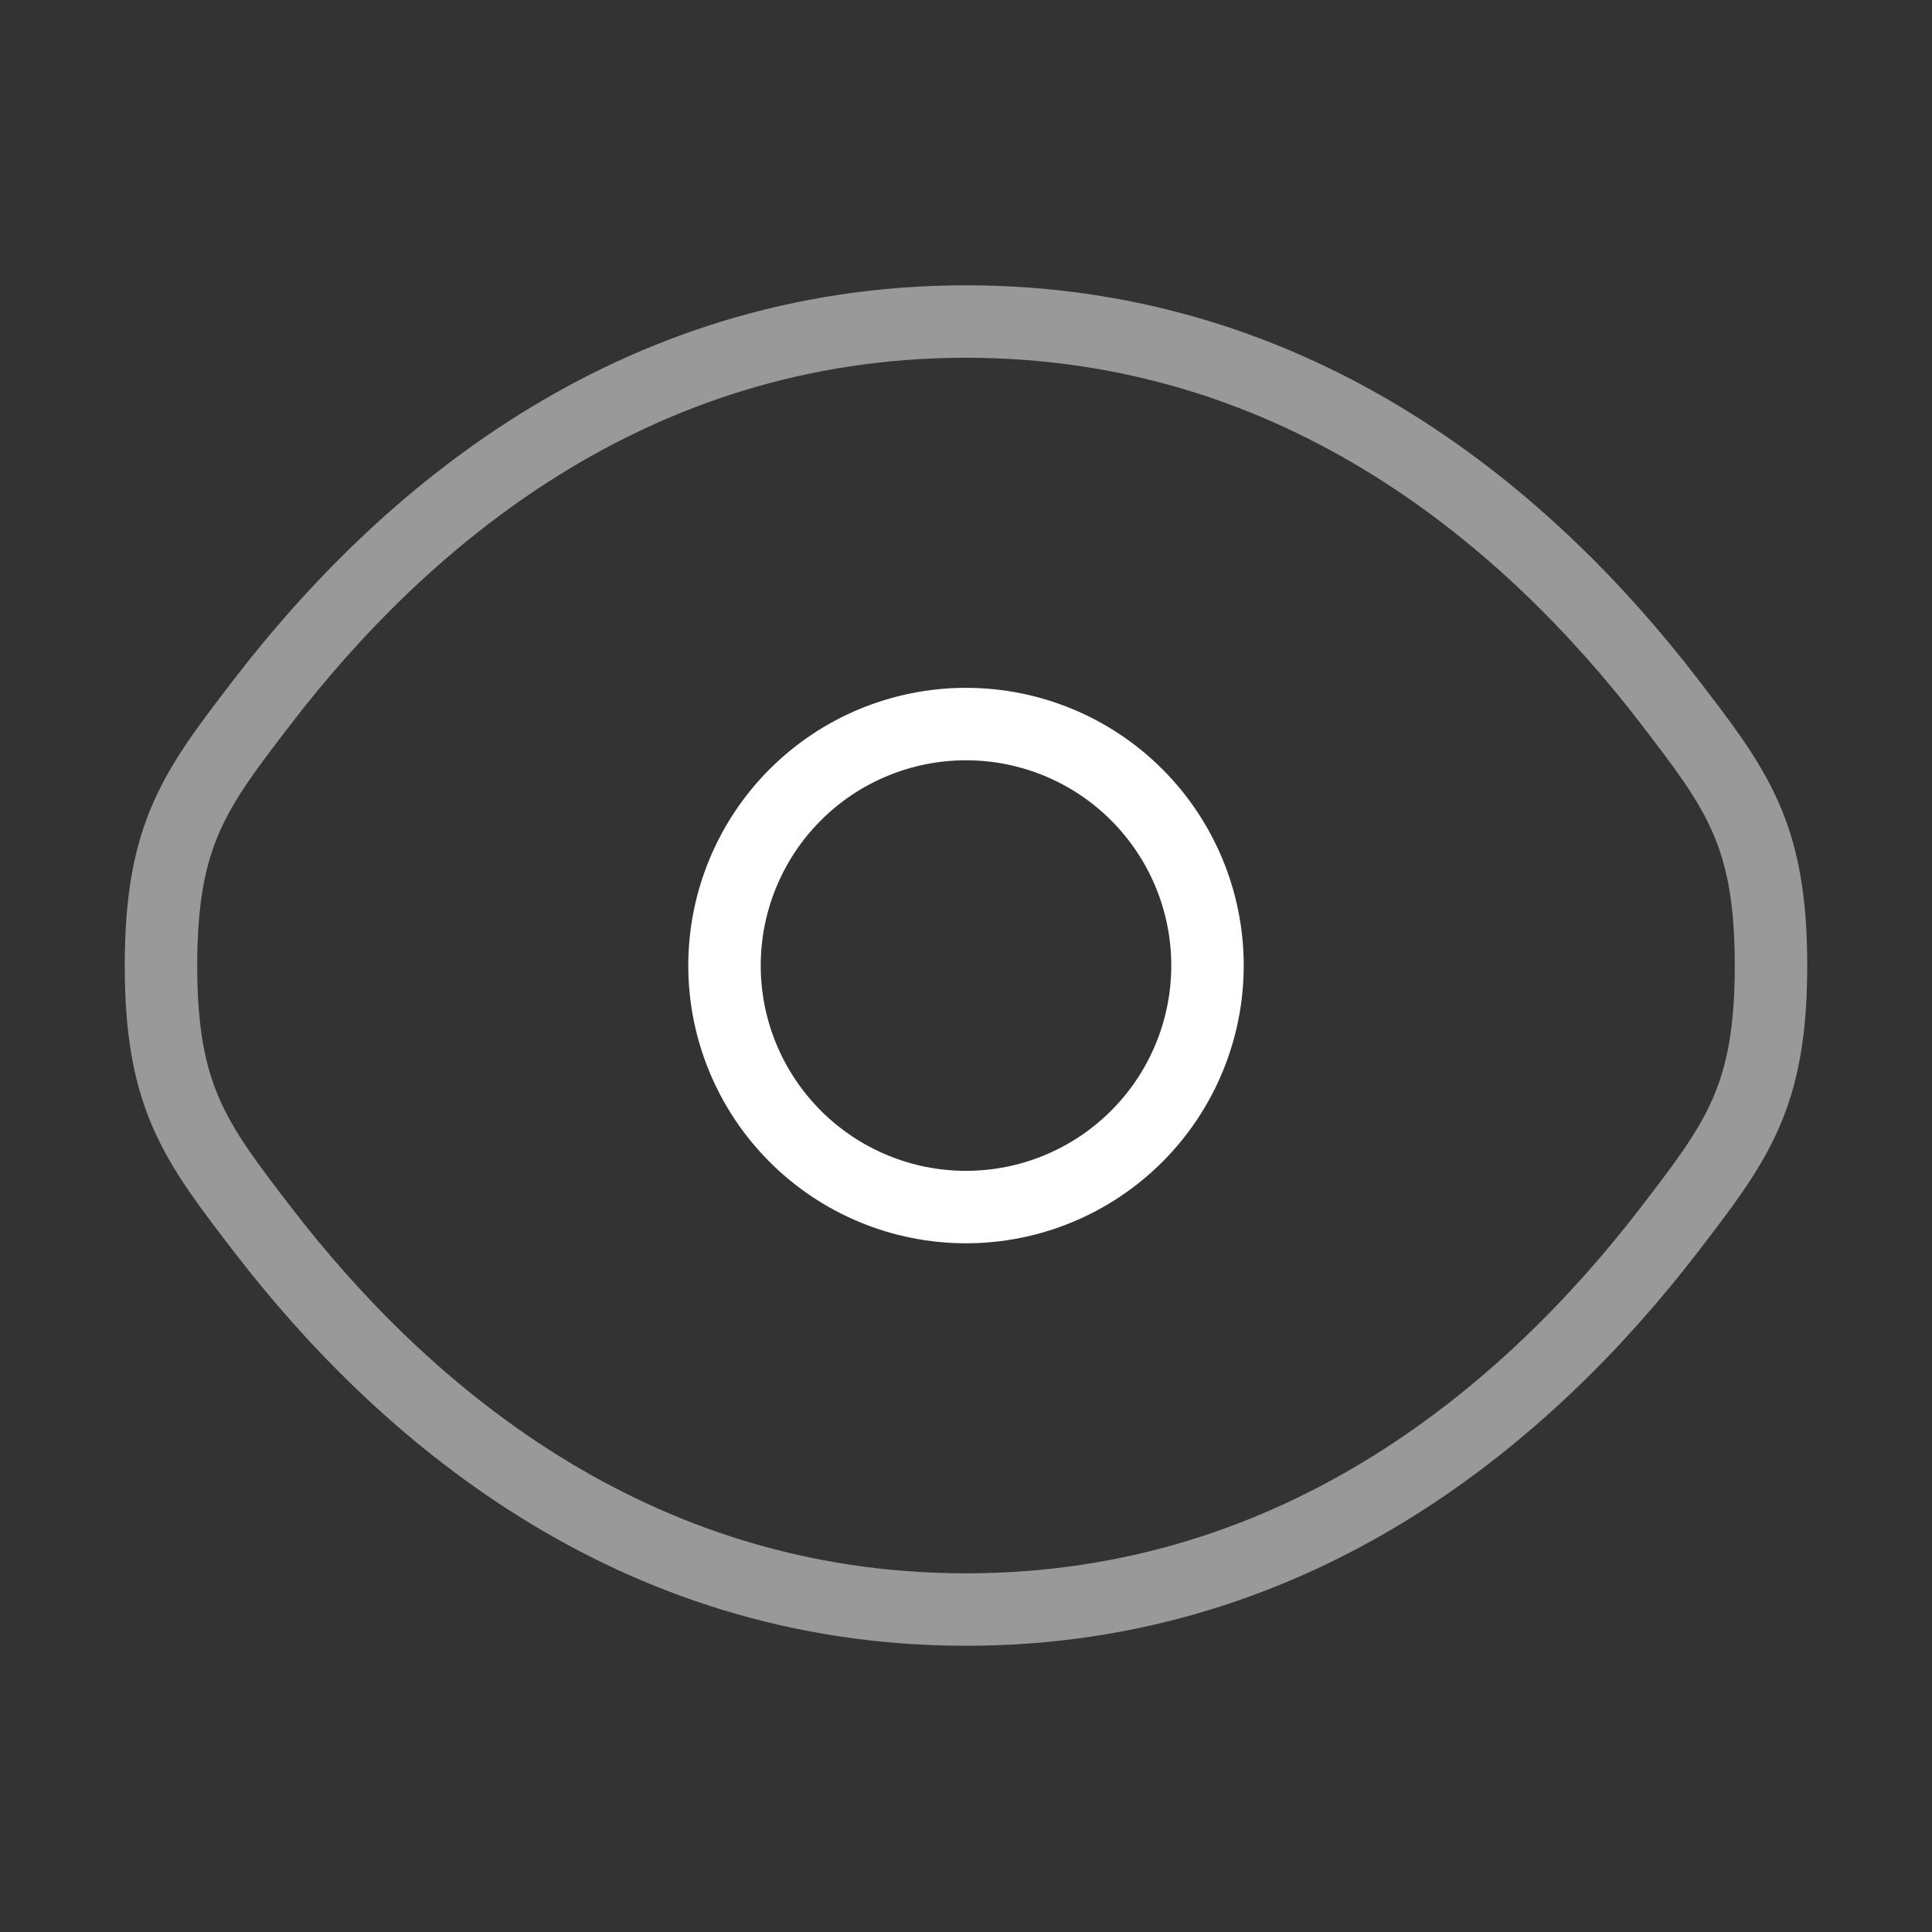 <svg width="40" height="40" viewBox="0 0 40 40" fill="none" xmlns="http://www.w3.org/2000/svg">
<rect x="0" y="0" width="40" height="40" fill="#333333" stroke="none"/>
<path opacity="0.5" d="M5.458 25.484C4.042 23.644 3.333 22.722 3.333 19.991C3.333 17.257 4.042 16.339 5.458 14.497C8.287 10.824 13.03 6.657 20 6.657C26.97 6.657 31.713 10.824 34.542 14.497C35.958 16.341 36.667 17.259 36.667 19.991C36.667 22.724 35.958 23.642 34.542 25.484C31.713 29.157 26.97 33.324 20 33.324C13.03 33.324 8.287 29.157 5.458 25.484Z" stroke="white" stroke-width="1.5"/>
<path d="M25 19.991C25 21.317 24.473 22.588 23.535 23.526C22.598 24.464 21.326 24.991 20 24.991C18.674 24.991 17.402 24.464 16.465 23.526C15.527 22.588 15 21.317 15 19.991C15 18.665 15.527 17.393 16.465 16.455C17.402 15.517 18.674 14.991 20 14.991C21.326 14.991 22.598 15.517 23.535 16.455C24.473 17.393 25 18.665 25 19.991Z" stroke="white" stroke-width="1.5"/>
</svg>
